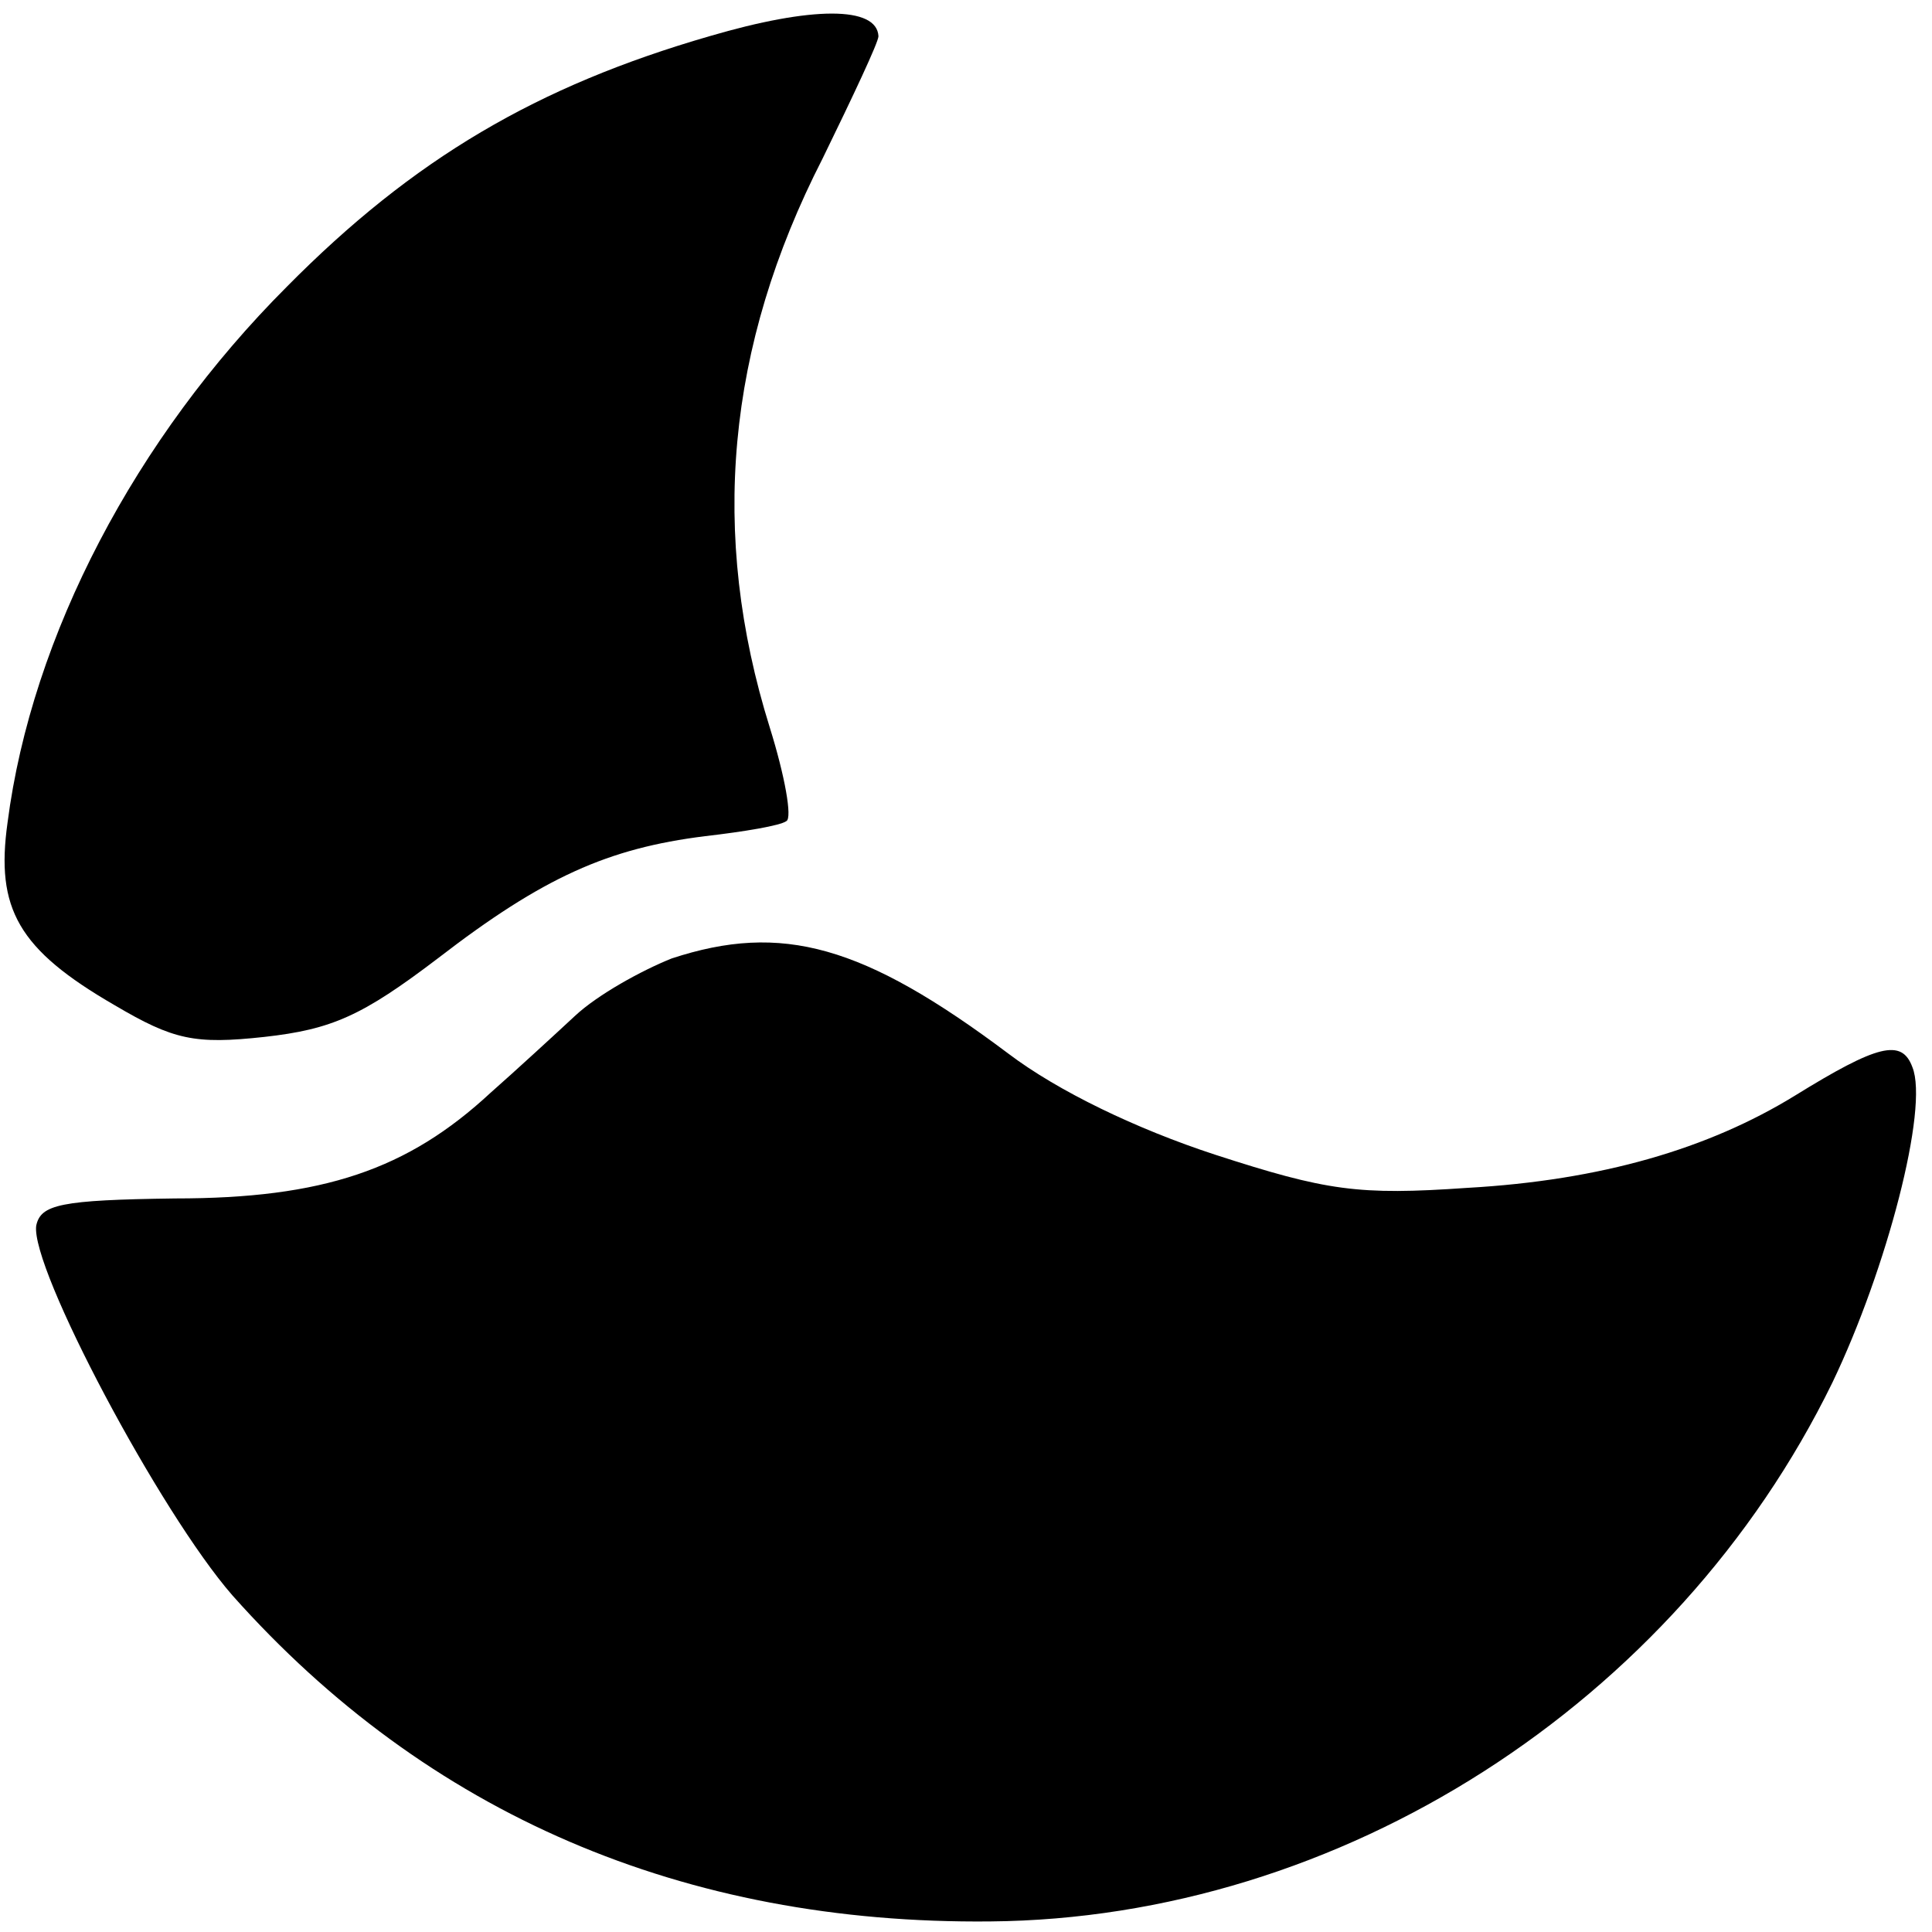 <?xml version="1.0" standalone="no"?>
<!DOCTYPE svg PUBLIC "-//W3C//DTD SVG 20010904//EN"
 "http://www.w3.org/TR/2001/REC-SVG-20010904/DTD/svg10.dtd">
<svg version="1.0" xmlns="http://www.w3.org/2000/svg"
 width="128pt" height="128pt" viewBox="0 0 128 128"
 preserveAspectRatio="xMidYMid meet">
<g transform="translate(0,128) scale(0.1,-0.1)"
fill="#000000" stroke="none">
<path d="M470 1256 c-114 -33 -196 -81 -280 -166 -100 -100 -169 -231 -185
-355 -8 -57 7 -84 71 -121 39 -23 53 -26 99 -21 45 5 65 14 115 52 70 54 113
73 177 81 26 3 50 7 54 10 4 2 -1 30 -11 62 -40 128 -29 252 35 377 20 41 37
77 37 81 -1 20 -44 20 -112 0z"/>
<path d="M445 645 c-20 -8 -49 -24 -64 -38 -14 -13 -39 -36 -56 -51 -55 -51
-111 -70 -209 -70 -76 -1 -89 -4 -92 -18 -4 -28 82 -190 130 -245 129 -145
299 -218 502 -216 232 2 454 144 558 357 36 75 64 182 53 209 -7 19 -23 15
-78 -19 -57 -35 -128 -56 -217 -61 -72 -5 -93 -2 -167 22 -52 17 -104 42 -137
67 -96 72 -150 87 -223 63z"/>
</g>
</svg>

